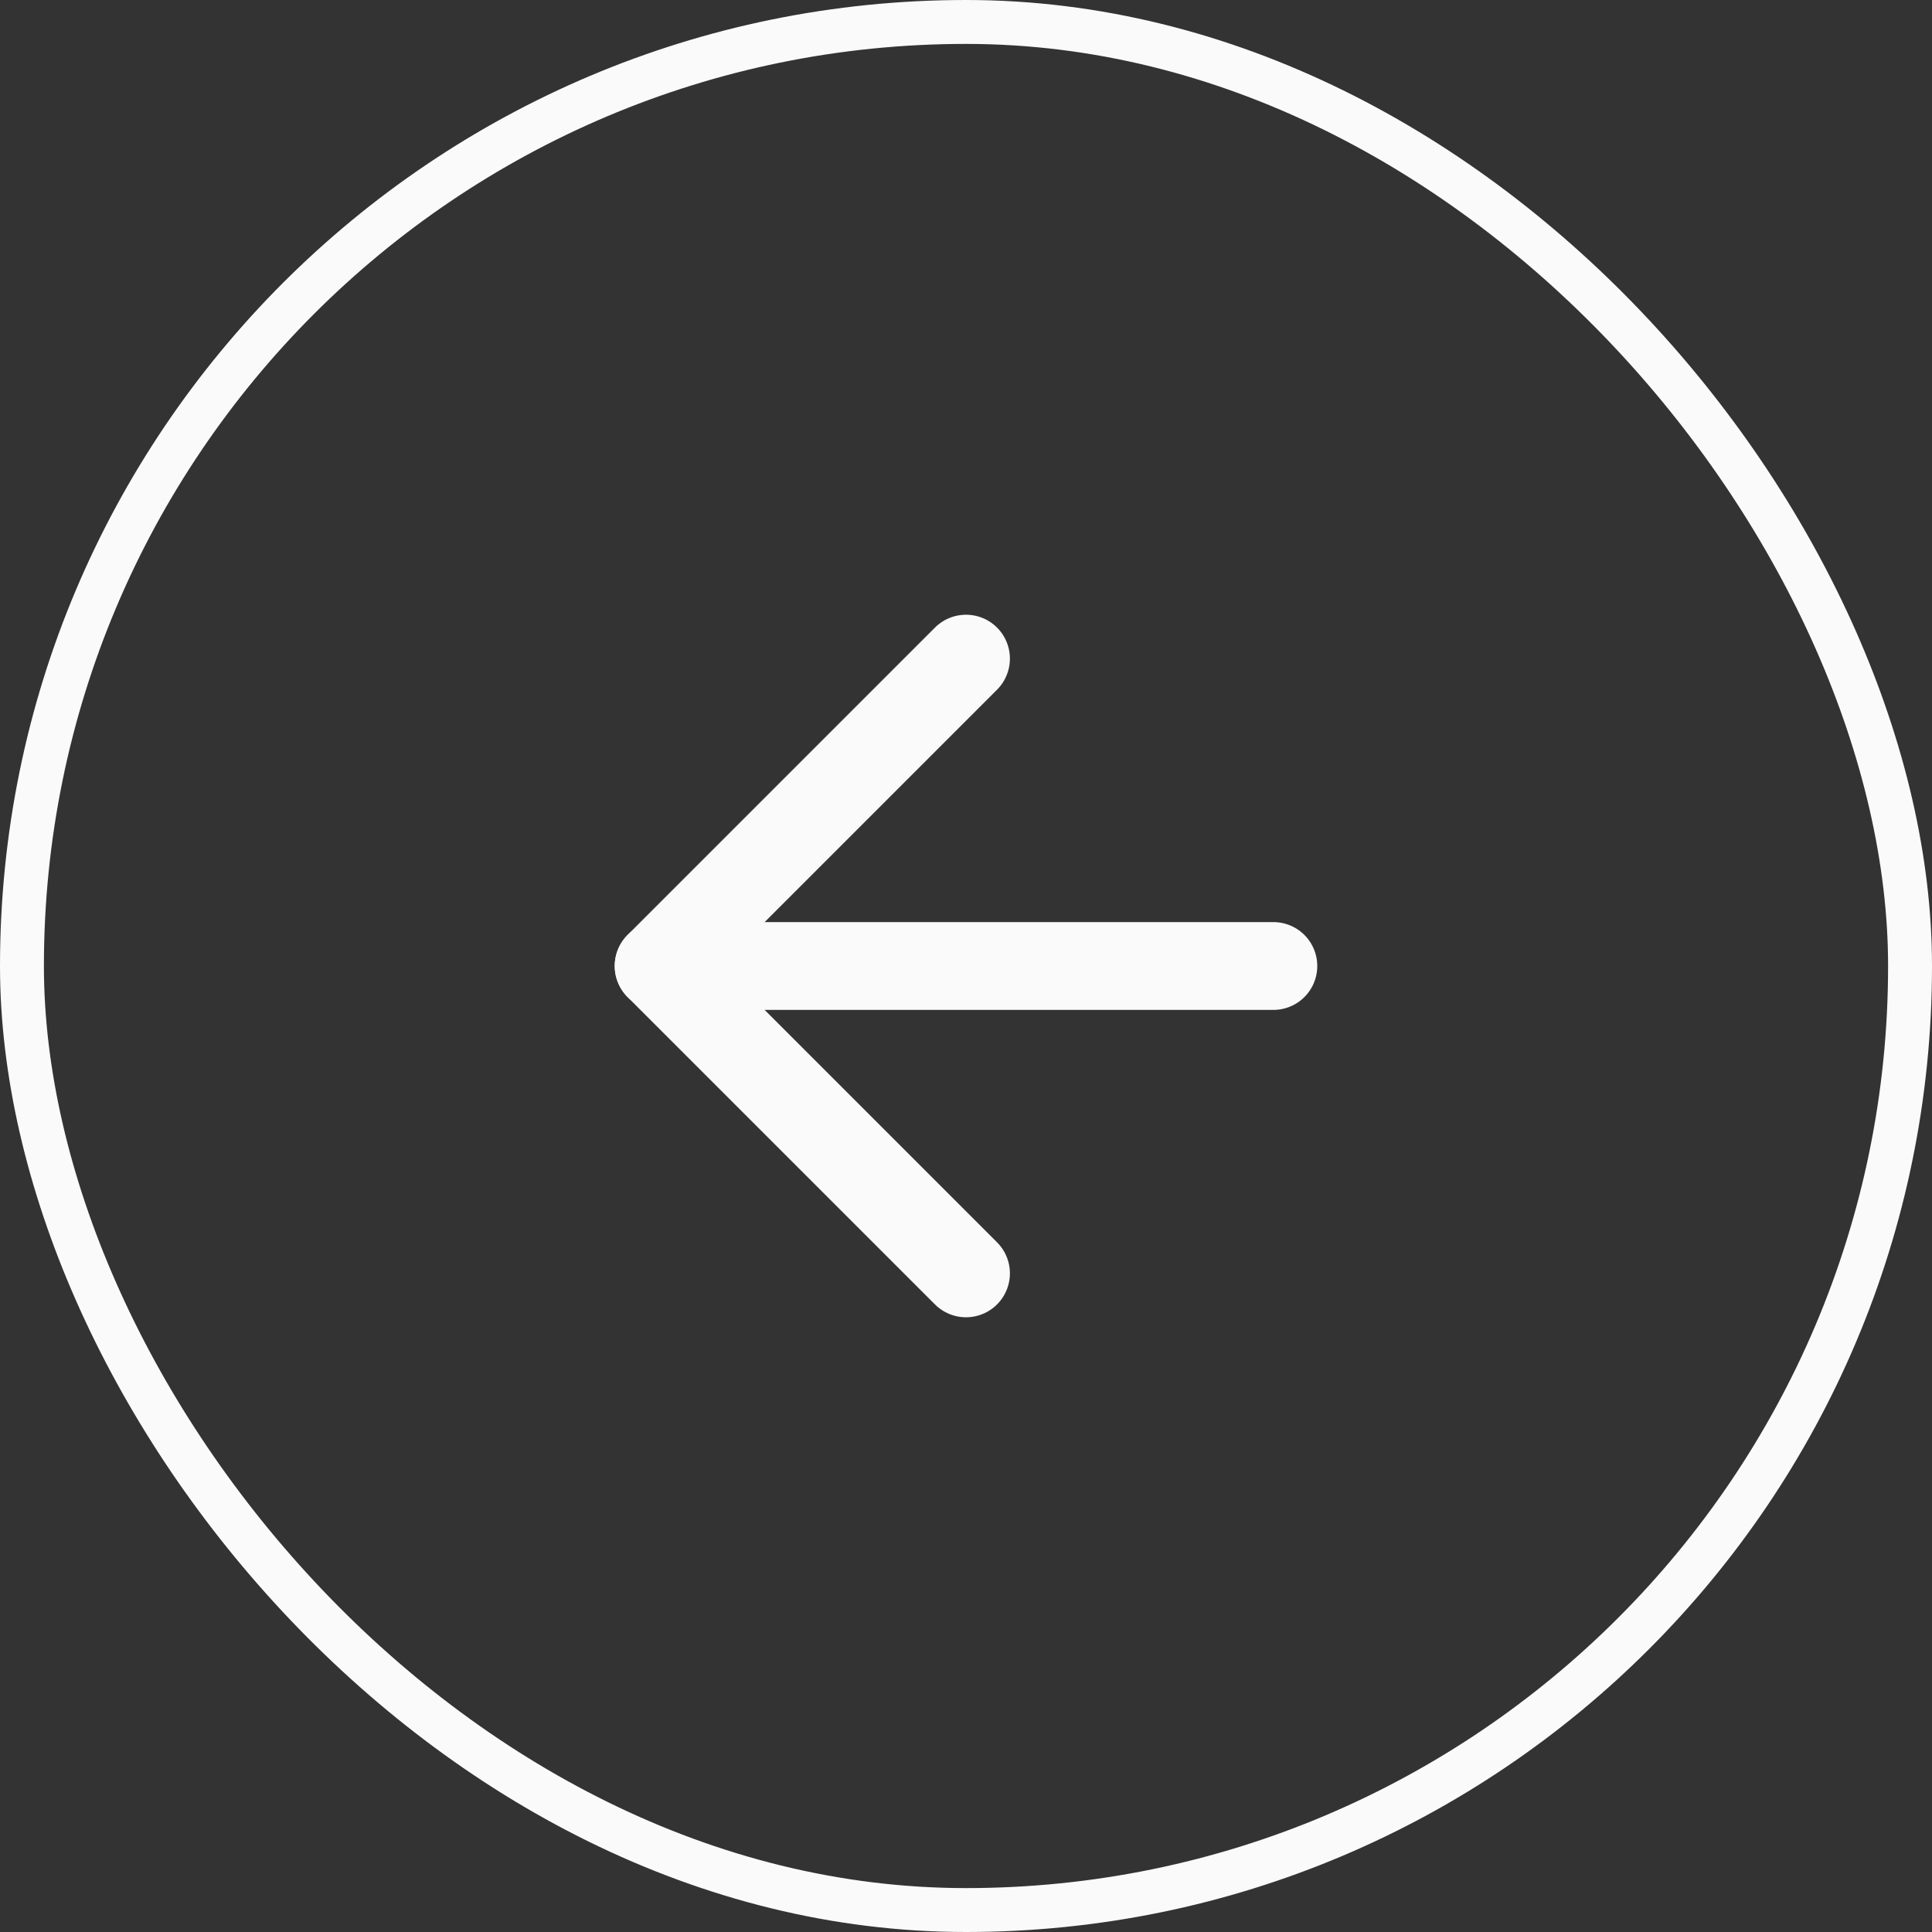 <svg width="44" height="44" viewBox="0 0 44 44" fill="none" xmlns="http://www.w3.org/2000/svg">
<rect x="0" y="0" width="44" height="44" fill="#333333" stroke="none"/>
<rect x="0.5" y="0.5" width="43" height="43" rx="21.5" stroke="#FAFAFA"/>
<path d="M29 22H15" stroke="#FAFAFA" stroke-width="2" stroke-linecap="round" stroke-linejoin="round"/>
<path d="M22 29L15 22L22 15" stroke="#FAFAFA" stroke-width="2" stroke-linecap="round" stroke-linejoin="round"/>
</svg>
